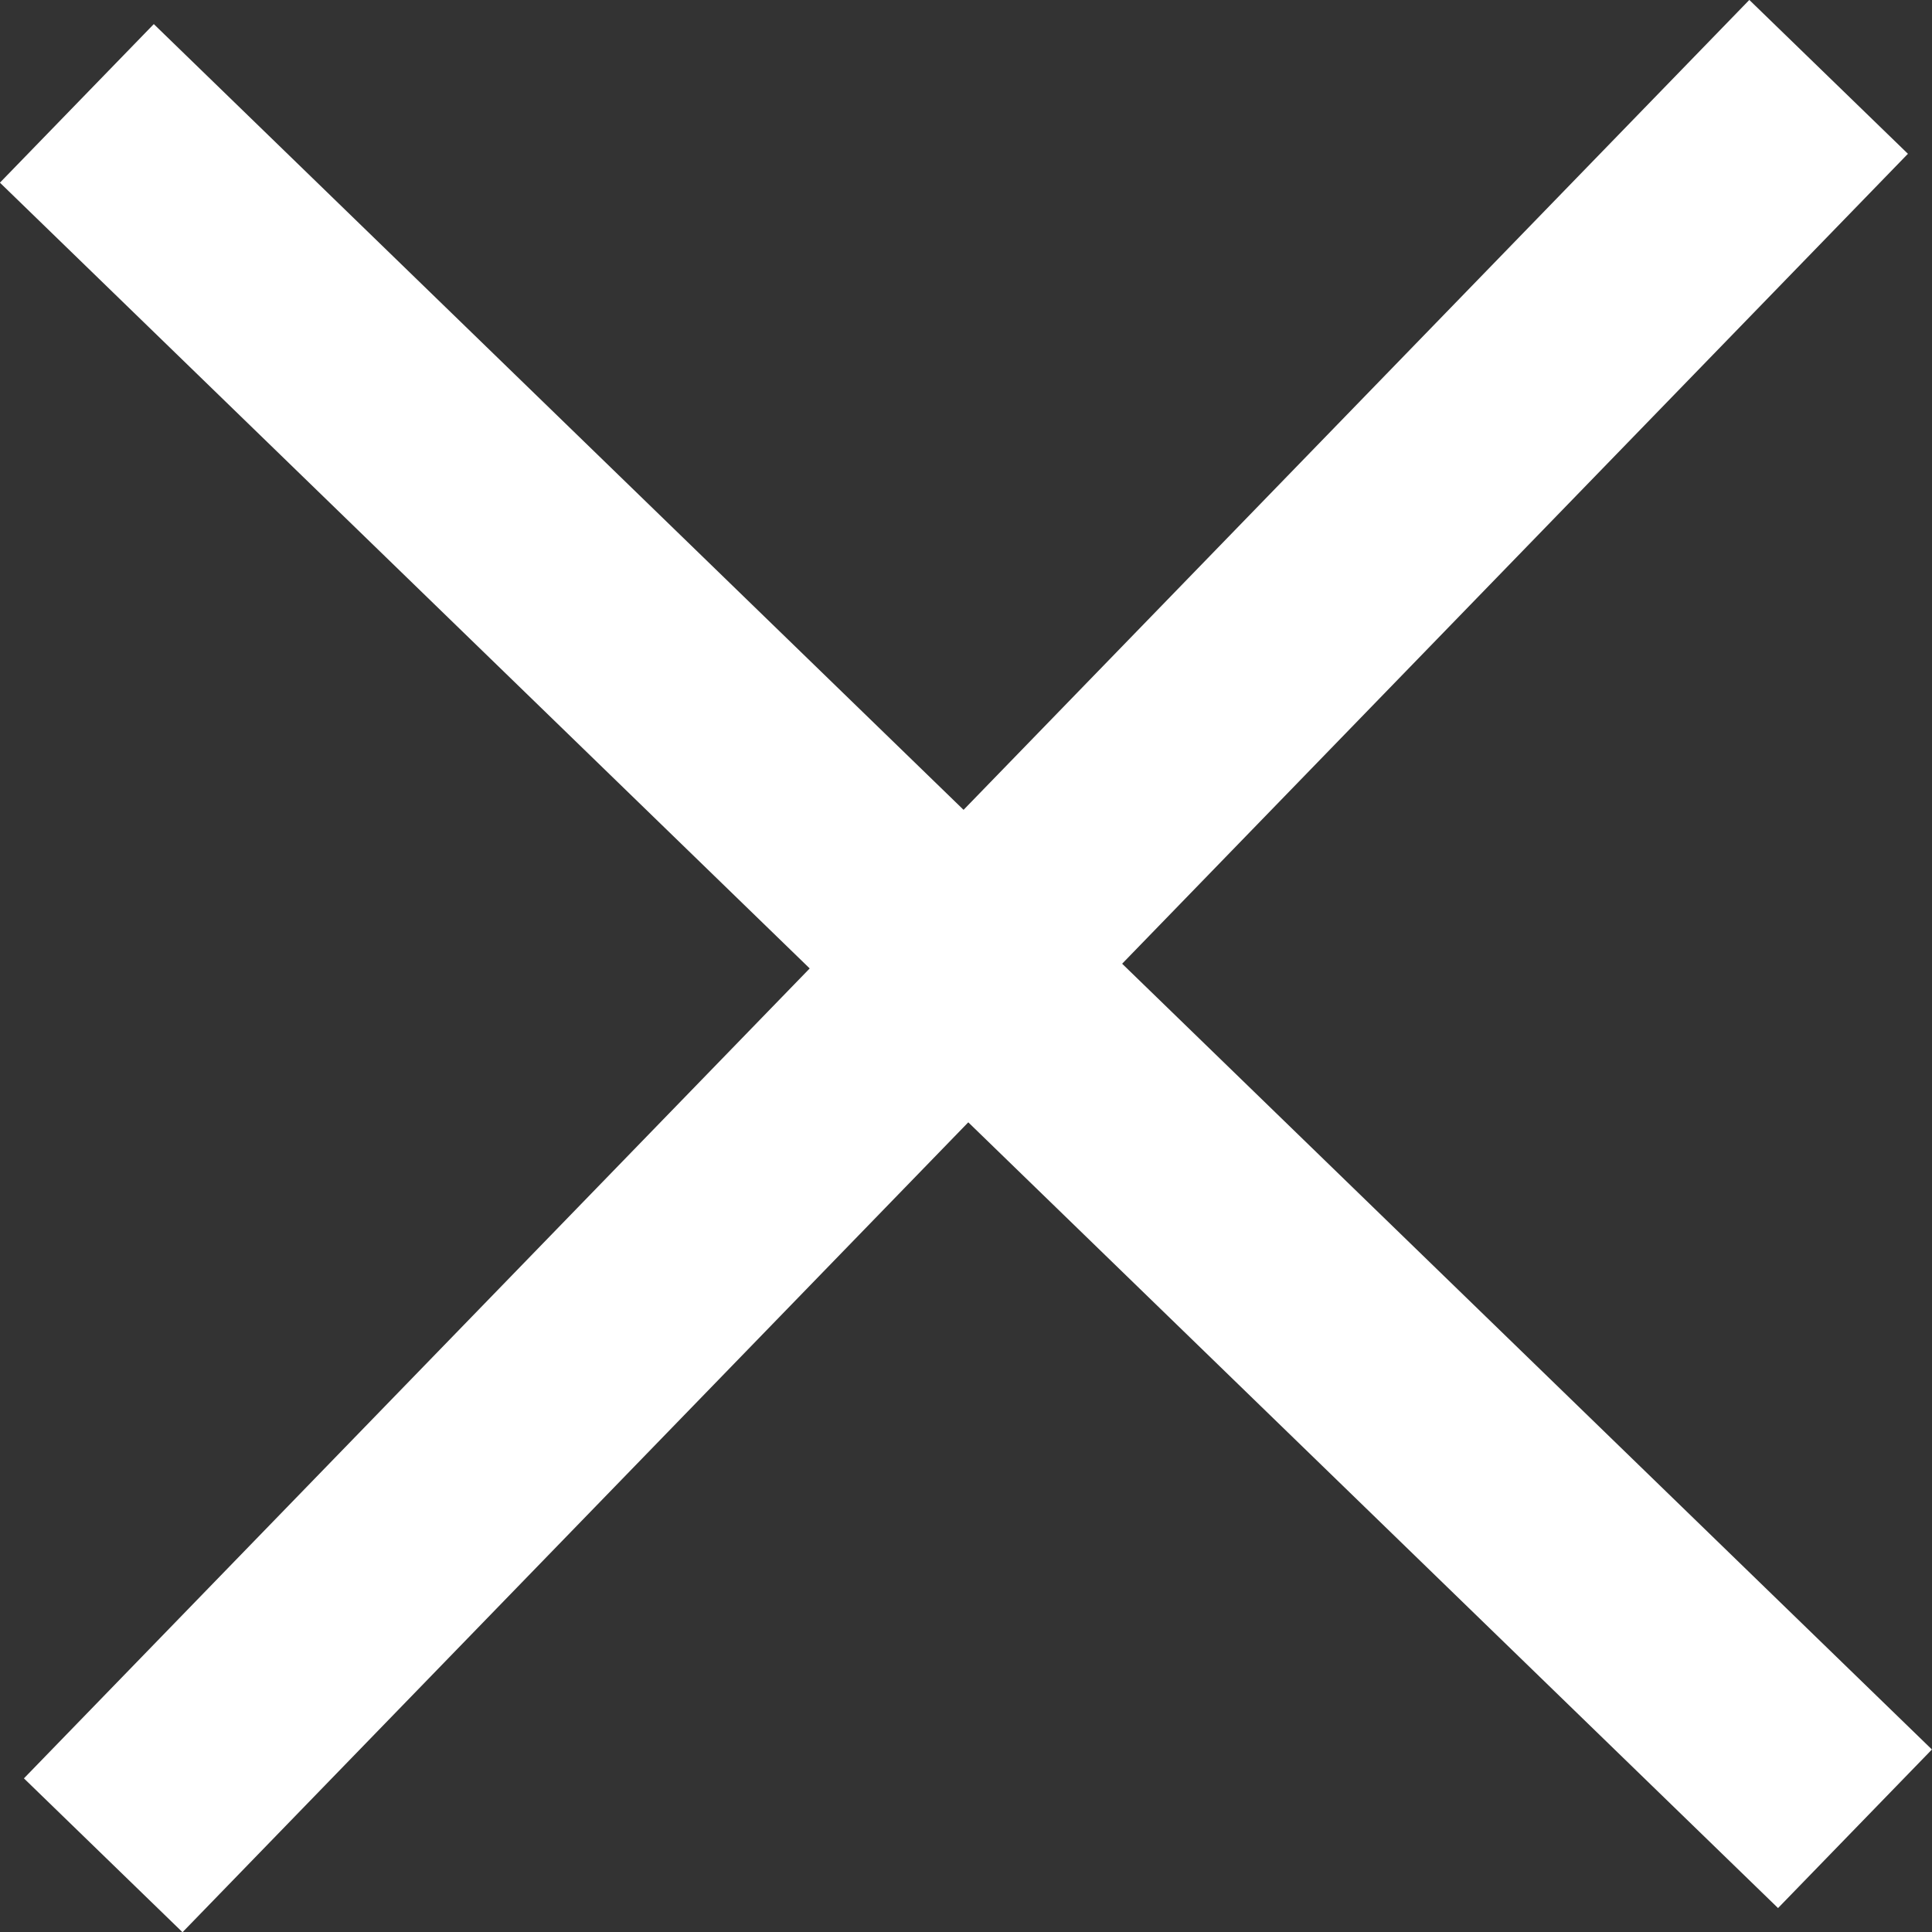 <svg xmlns="http://www.w3.org/2000/svg" width="12.241" height="12.242" viewBox="0 0 12.241 12.242">
    <rect x="0" y="0" width="12.241" height="12.242" fill="#333333" stroke="none"/>
    <g transform="translate(-1656.213 -2709.138)">
        <path d="M0,11.266,10.932,0" transform="translate(1667.966 2709.793) rotate(90)" fill="none" stroke="#fff" stroke-width="1.4"/>
        <path d="M14241.951-14947.107l10.932-11.268" transform="translate(-12585.084 17668)" fill="none" stroke="#fff" stroke-width="1.4"/>
    </g>
</svg>
